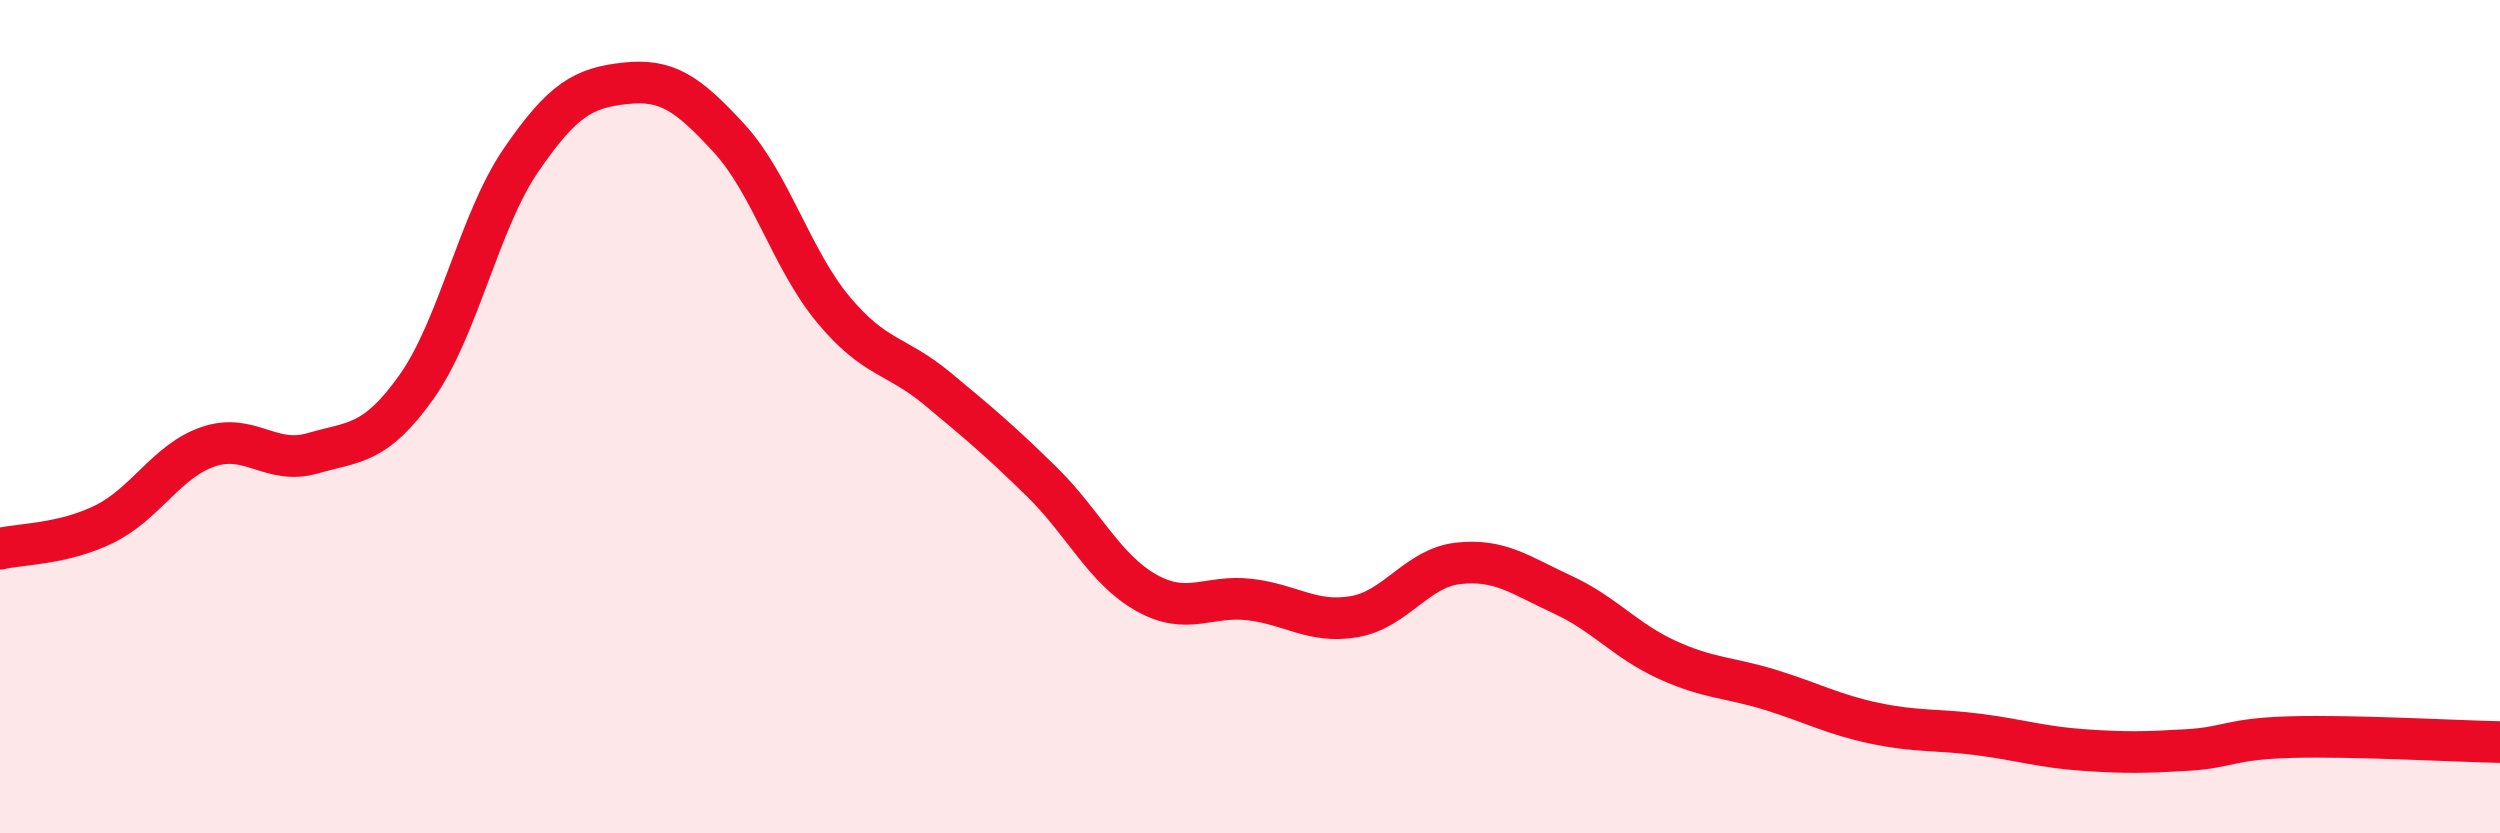 
    <svg width="60" height="20" viewBox="0 0 60 20" xmlns="http://www.w3.org/2000/svg">
      <path
        d="M 0,13.17 C 0.5,13.05 1.5,13.07 2.5,12.58 C 3.5,12.09 4,11.06 5,10.72 C 6,10.38 6.5,11.17 7.5,10.88 C 8.5,10.59 9,10.69 10,9.28 C 11,7.87 11.5,5.31 12.5,3.85 C 13.5,2.39 14,2.11 15,2 C 16,1.89 16.5,2.23 17.5,3.32 C 18.5,4.41 19,6.23 20,7.43 C 21,8.63 21.5,8.5 22.5,9.33 C 23.5,10.16 24,10.58 25,11.56 C 26,12.54 26.5,13.65 27.5,14.22 C 28.5,14.79 29,14.27 30,14.39 C 31,14.51 31.5,14.97 32.5,14.8 C 33.5,14.63 34,13.63 35,13.52 C 36,13.41 36.5,13.81 37.5,14.27 C 38.5,14.73 39,15.37 40,15.83 C 41,16.29 41.5,16.25 42.5,16.56 C 43.5,16.87 44,17.15 45,17.36 C 46,17.57 46.5,17.5 47.5,17.63 C 48.5,17.76 49,17.93 50,18 C 51,18.07 51.5,18.06 52.5,18 C 53.5,17.94 53.5,17.73 55,17.69 C 56.5,17.65 59,17.79 60,17.81L60 20L0 20Z"
        fill="#EB0A25"
        opacity="0.1"
        stroke-linecap="round"
        stroke-linejoin="round"
      />
      <path
        d="M 0,13.17 C 0.5,13.05 1.5,13.07 2.5,12.58 C 3.5,12.09 4,11.06 5,10.72 C 6,10.38 6.5,11.17 7.5,10.88 C 8.5,10.59 9,10.69 10,9.28 C 11,7.87 11.5,5.31 12.5,3.85 C 13.5,2.39 14,2.11 15,2 C 16,1.89 16.5,2.23 17.5,3.32 C 18.5,4.41 19,6.23 20,7.43 C 21,8.63 21.5,8.5 22.5,9.33 C 23.5,10.16 24,10.58 25,11.56 C 26,12.54 26.5,13.65 27.5,14.22 C 28.5,14.79 29,14.27 30,14.39 C 31,14.51 31.5,14.97 32.5,14.8 C 33.5,14.63 34,13.63 35,13.52 C 36,13.41 36.5,13.81 37.5,14.27 C 38.5,14.73 39,15.37 40,15.83 C 41,16.29 41.5,16.25 42.5,16.56 C 43.5,16.87 44,17.15 45,17.36 C 46,17.57 46.5,17.5 47.5,17.63 C 48.5,17.76 49,17.93 50,18 C 51,18.07 51.5,18.06 52.5,18 C 53.5,17.94 53.5,17.73 55,17.69 C 56.5,17.65 59,17.79 60,17.81"
        stroke="#EB0A25"
        stroke-width="1"
        fill="none"
        stroke-linecap="round"
        stroke-linejoin="round"
      />
    </svg>
  